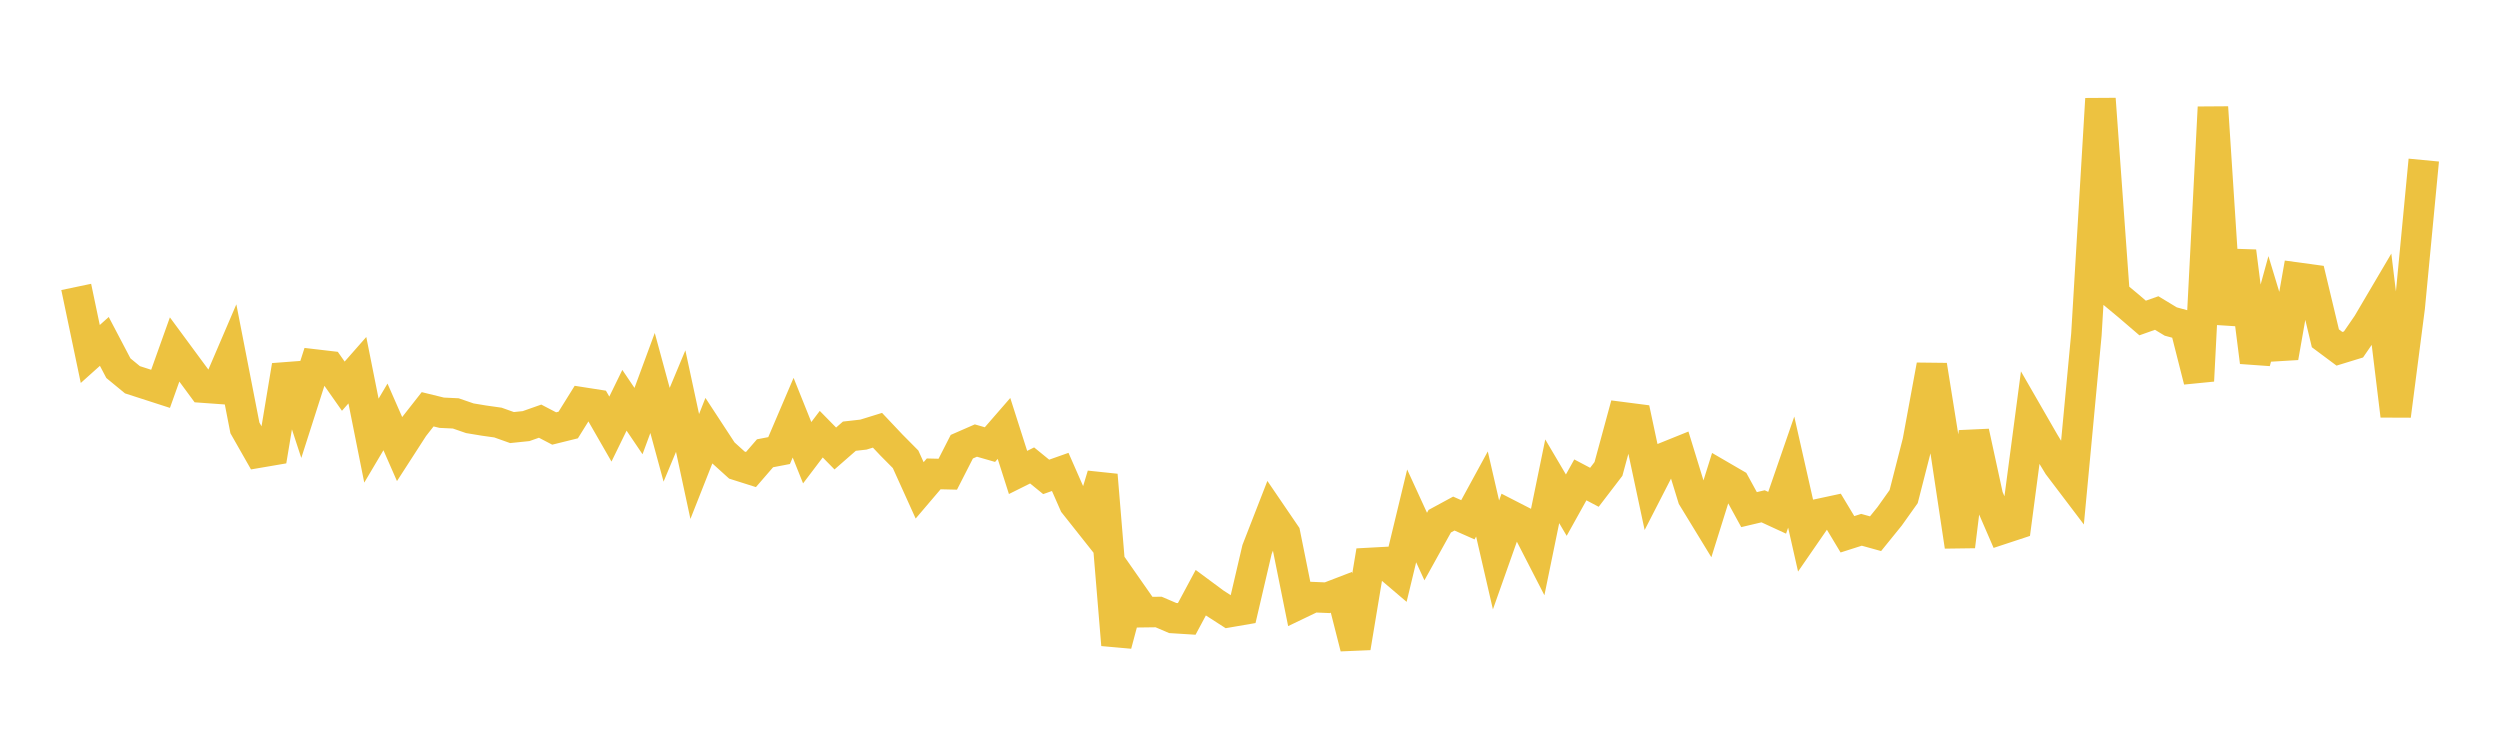 <svg width="164" height="48" xmlns="http://www.w3.org/2000/svg" xmlns:xlink="http://www.w3.org/1999/xlink"><path fill="none" stroke="rgb(237,194,64)" stroke-width="2" d="M5,18.822L5.922,23.222L6.844,22.396L7.766,24.153L8.689,24.912L9.611,25.21L10.533,25.508L11.455,22.925L12.377,24.176L13.299,25.427L14.222,25.493L15.144,23.342L16.066,28.07L16.988,29.69L17.91,29.532L18.832,23.982L19.754,26.796L20.677,23.913L21.599,24.021L22.521,25.333L23.443,24.285L24.365,28.905L25.287,27.349L26.21,29.454L27.132,28.025L28.054,26.849L28.976,27.075L29.898,27.119L30.82,27.437L31.743,27.59L32.665,27.72L33.587,28.048L34.509,27.953L35.431,27.628L36.353,28.109L37.275,27.881L38.198,26.398L39.12,26.542L40.042,28.147L40.964,26.259L41.886,27.623L42.808,25.124L43.731,28.52L44.653,26.312L45.575,30.602L46.497,28.267L47.419,29.676L48.341,30.51L49.263,30.802L50.186,29.735L51.108,29.558L52.03,27.4L52.952,29.698L53.874,28.482L54.796,29.421L55.719,28.614L56.641,28.51L57.563,28.225L58.485,29.201L59.407,30.131L60.329,32.168L61.251,31.086L62.174,31.108L63.096,29.303L64.018,28.9L64.94,29.165L65.862,28.105L66.784,30.993L67.707,30.533L68.629,31.284L69.551,30.958L70.473,33.056L71.395,34.219L72.317,31.16L73.24,42.3L74.162,38.839L75.084,40.159L76.006,40.147L76.928,40.542L77.85,40.6L78.772,38.88L79.695,39.564L80.617,40.158L81.539,39.999L82.461,36.05L83.383,33.682L84.305,35.035L85.228,39.615L86.15,39.173L87.072,39.211L87.994,38.857L88.916,42.486L89.838,36.929L90.76,36.879L91.683,37.665L92.605,33.842L93.527,35.853L94.449,34.19L95.371,33.69L96.293,34.098L97.216,32.405L98.138,36.404L99.06,33.798L99.982,34.271L100.904,36.065L101.826,31.572L102.749,33.138L103.671,31.48L104.593,31.967L105.515,30.762L106.437,27.37L107.359,27.489L108.281,31.814L109.204,30.015L110.126,29.643L111.048,32.642L111.97,34.152L112.892,31.208L113.814,31.744L114.737,33.431L115.659,33.213L116.581,33.638L117.503,30.97L118.425,35.048L119.347,33.712L120.269,33.514L121.192,35.049L122.114,34.755L123.036,35.011L123.958,33.873L124.88,32.577L125.802,28.973L126.725,23.963L127.647,29.717L128.569,35.842L129.491,28.336L130.413,32.579L131.335,34.707L132.257,34.403L133.18,27.417L134.102,29.018L135.024,30.538L135.946,31.754L136.868,21.944L137.79,6.487L138.713,19.304L139.635,20.07L140.557,20.861L141.479,20.534L142.401,21.092L143.323,21.342L144.246,24.982L145.168,7.036L146.09,21.238L147.012,16.49L147.934,23.753L148.856,20.402L149.778,23.446L150.701,18.213L151.623,18.339L152.545,22.193L153.467,22.88L154.389,22.597L155.311,21.254L156.234,19.687L157.156,27.273L158.078,20.159L159,10.502"></path></svg>